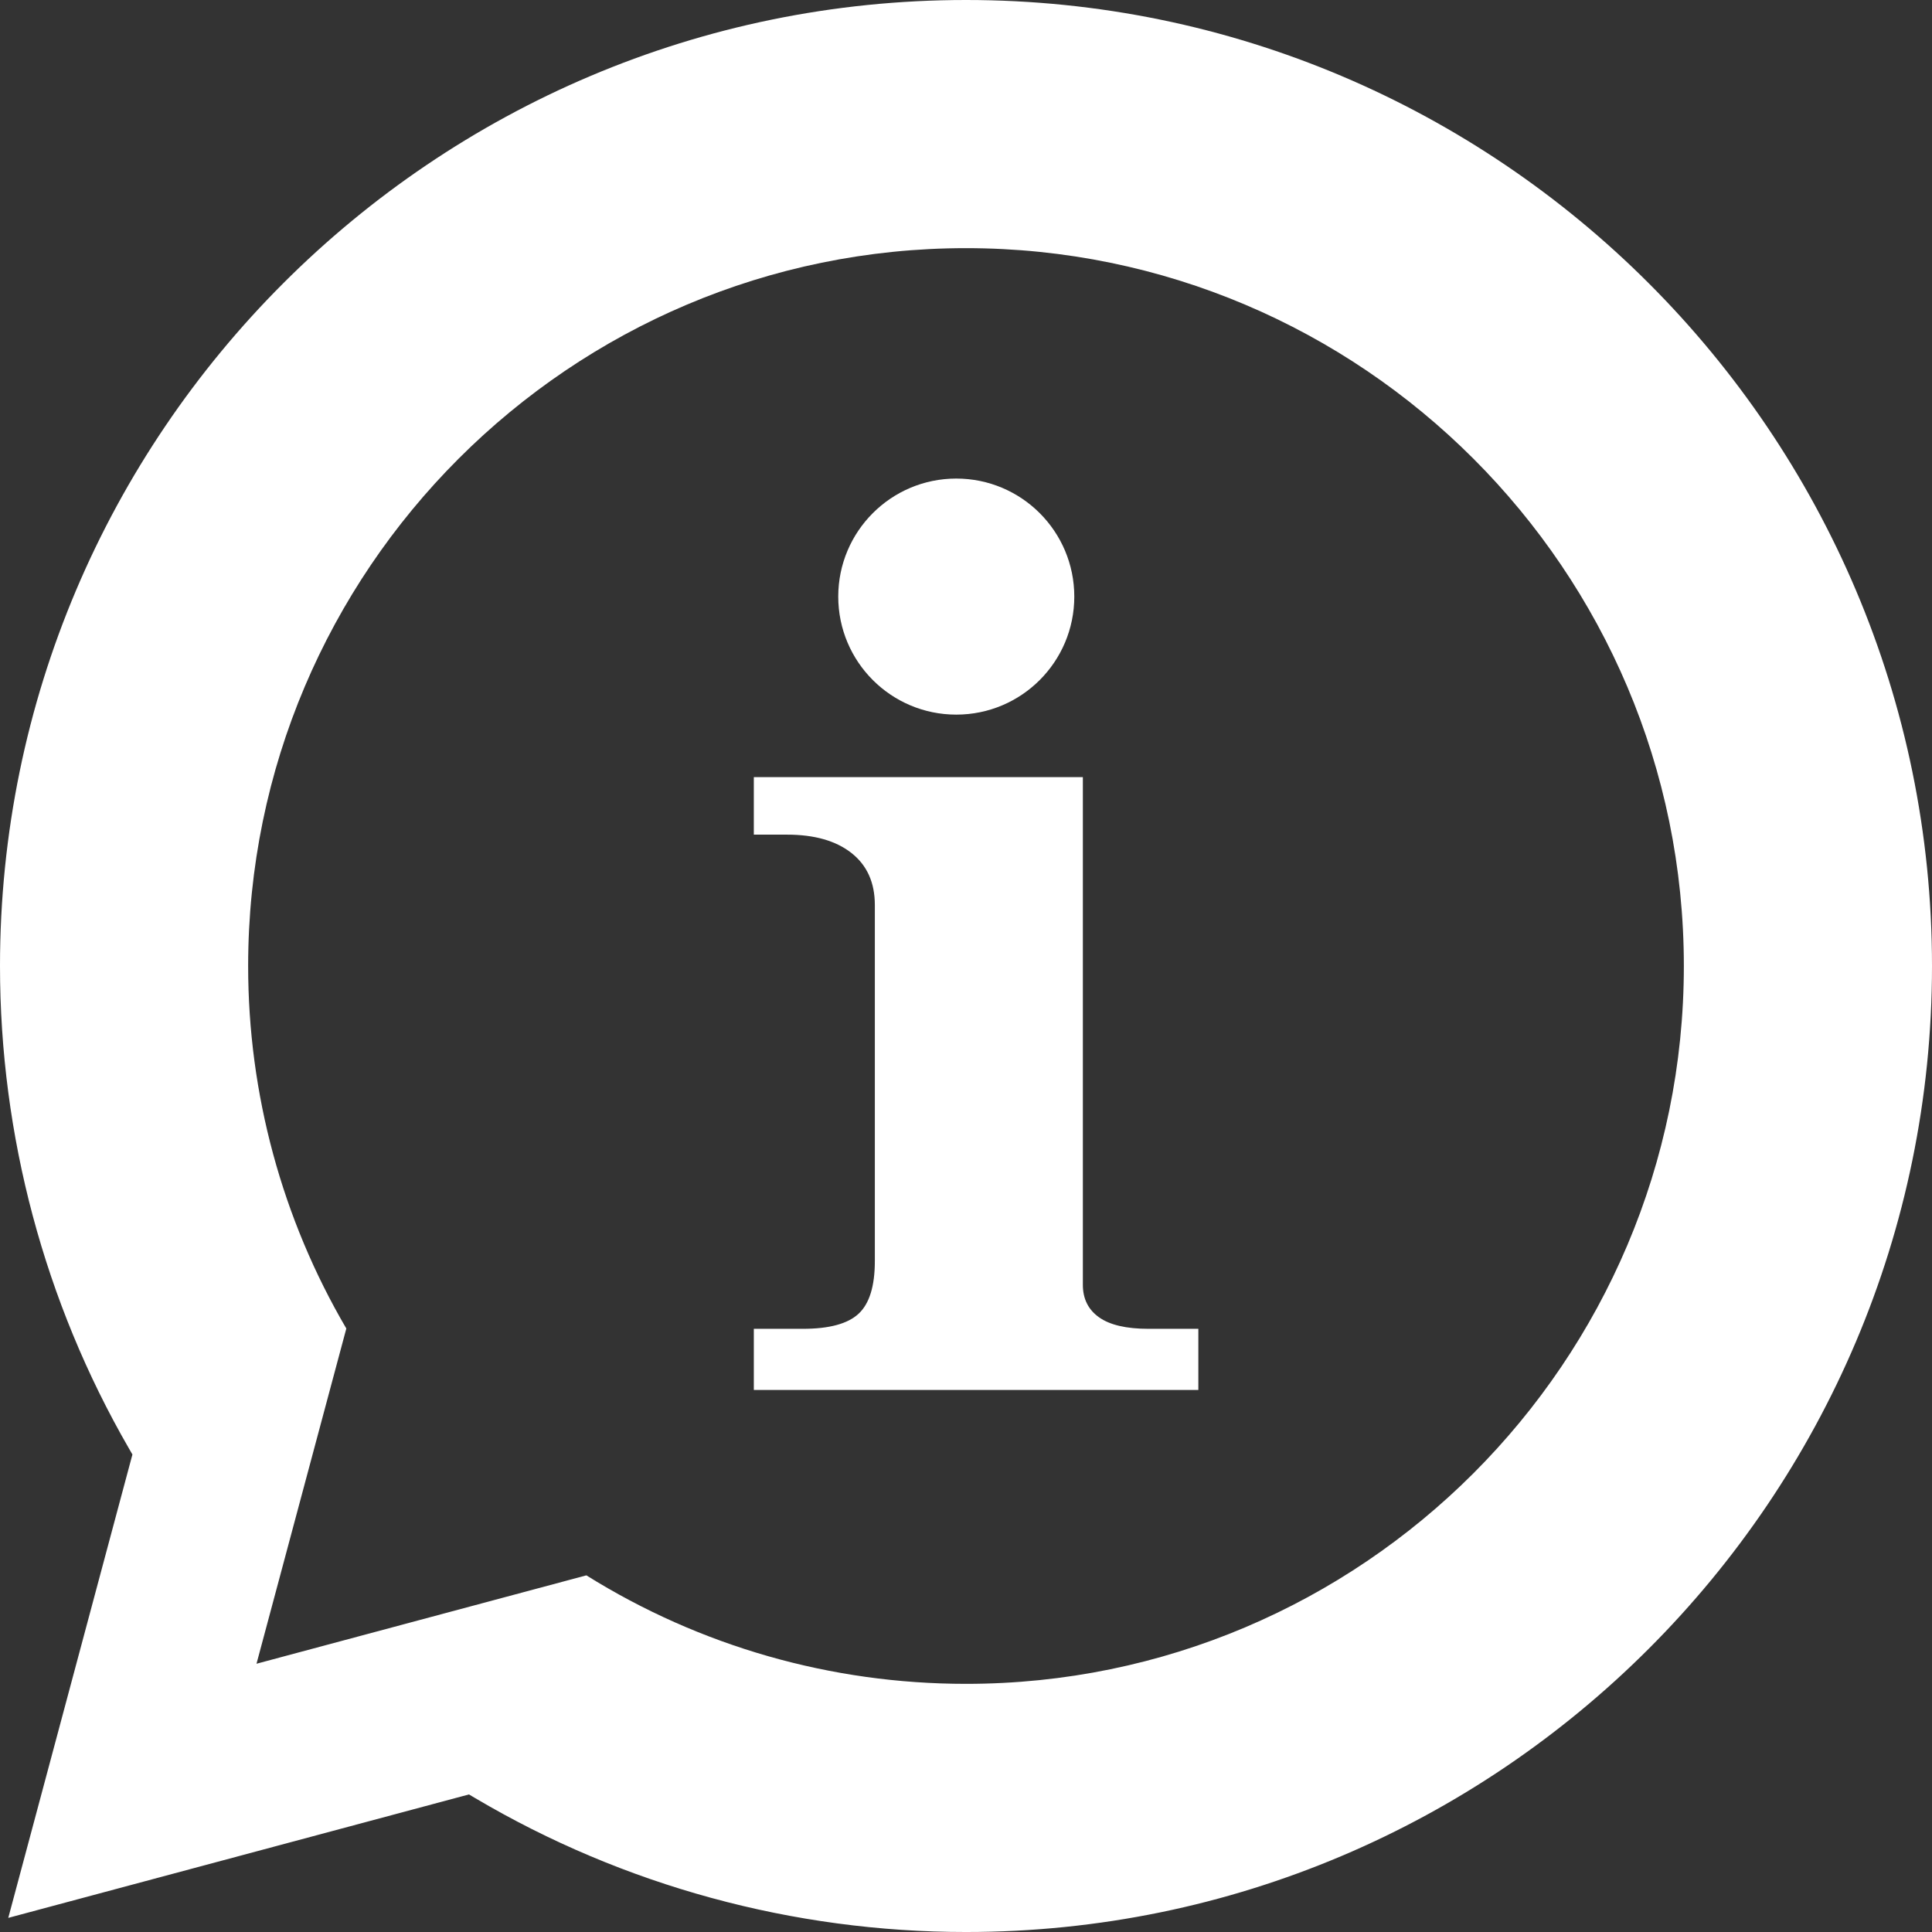 <?xml version="1.0" encoding="utf-8"?>
<!-- Generator: Adobe Illustrator 16.0.0, SVG Export Plug-In . SVG Version: 6.00 Build 0)  -->
<!DOCTYPE svg PUBLIC "-//W3C//DTD SVG 1.1//EN" "http://www.w3.org/Graphics/SVG/1.1/DTD/svg11.dtd">
<svg version="1.1" id="Layer_1" xmlns="http://www.w3.org/2000/svg" xmlns:xlink="http://www.w3.org/1999/xlink" x="0px" y="0px"
	 width="327px" height="327.001px" viewBox="0 0 327 327.001" enable-background="new 0 0 327 327.001" xml:space="preserve">
<rect x="0" y="0" width="327" height="327.001" fill="#333333" stroke="none"/>
<g>
	<g>
		<path fill="#FFFFFF" d="M163.5,327.001c-29.254,0-57.969-7.831-83.04-22.643l-1.086-0.642l-1.218,0.327L1.4,324.61l20.691-77.229
			l0.323-1.201l-0.621-1.075C7.535,220.401,0,192.181,0,163.5C0,73.346,73.347,0,163.5,0C253.655,0,327,73.346,327,163.5
			S253.655,327.001,163.5,327.001L163.5,327.001z M99.245,266.635C118.495,278.654,140.684,285,163.5,285
			c66.997,0,121.5-54.504,121.5-121.5S230.497,42,163.5,42C96.504,42,42,96.504,42,163.5c0,21.615,5.741,42.8,16.617,61.358
			L44.76,276.576l-1.346,5.019l5.019-1.346L99.245,266.635L99.245,266.635z"/>
		<path fill="#FFFFFF" d="M194.389,224.909h8.436v10.344h-75.237v-10.344h8.3c4.462,0,7.607-0.852,9.438-2.559
			c1.828-1.705,2.744-4.672,2.744-8.898v-60.284c0-3.782-1.317-6.71-3.949-8.788c-2.634-2.075-6.271-3.113-10.911-3.113h-5.623
			v-9.736h55.691v85.925c0,2.375,0.914,4.21,2.743,5.507C187.851,224.261,190.641,224.909,194.389,224.909z M161.853,80.999
			c-11.032,0-19.976,8.945-19.976,19.977c0,11.032,8.944,19.977,19.976,19.977s19.976-8.944,19.976-19.977
			C181.829,89.944,172.885,80.999,161.853,80.999z"/>
	</g>
</g>
</svg>

